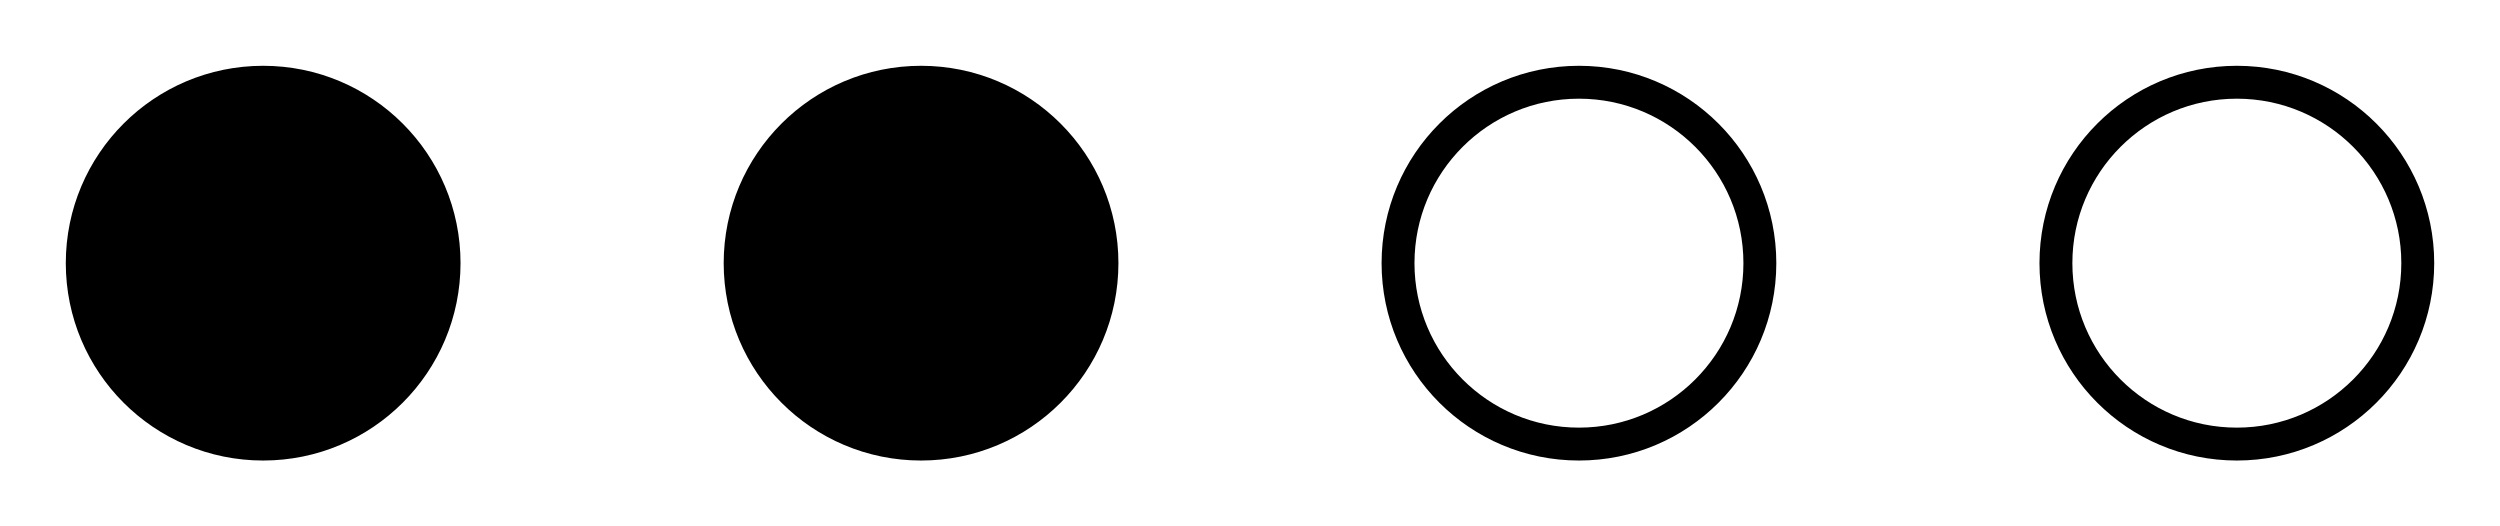 <svg width="76" height="16" viewBox="0 0 76 16" fill="none" xmlns="http://www.w3.org/2000/svg">
<circle cx="8" cy="8" r="5.5" fill="black" stroke="black"/>
<circle cx="28" cy="8" r="5.5" fill="black" stroke="black"/>
<circle cx="48" cy="8" r="5.5" stroke="black"/>
<circle cx="68" cy="8" r="5.5" stroke="black"/>
</svg>
